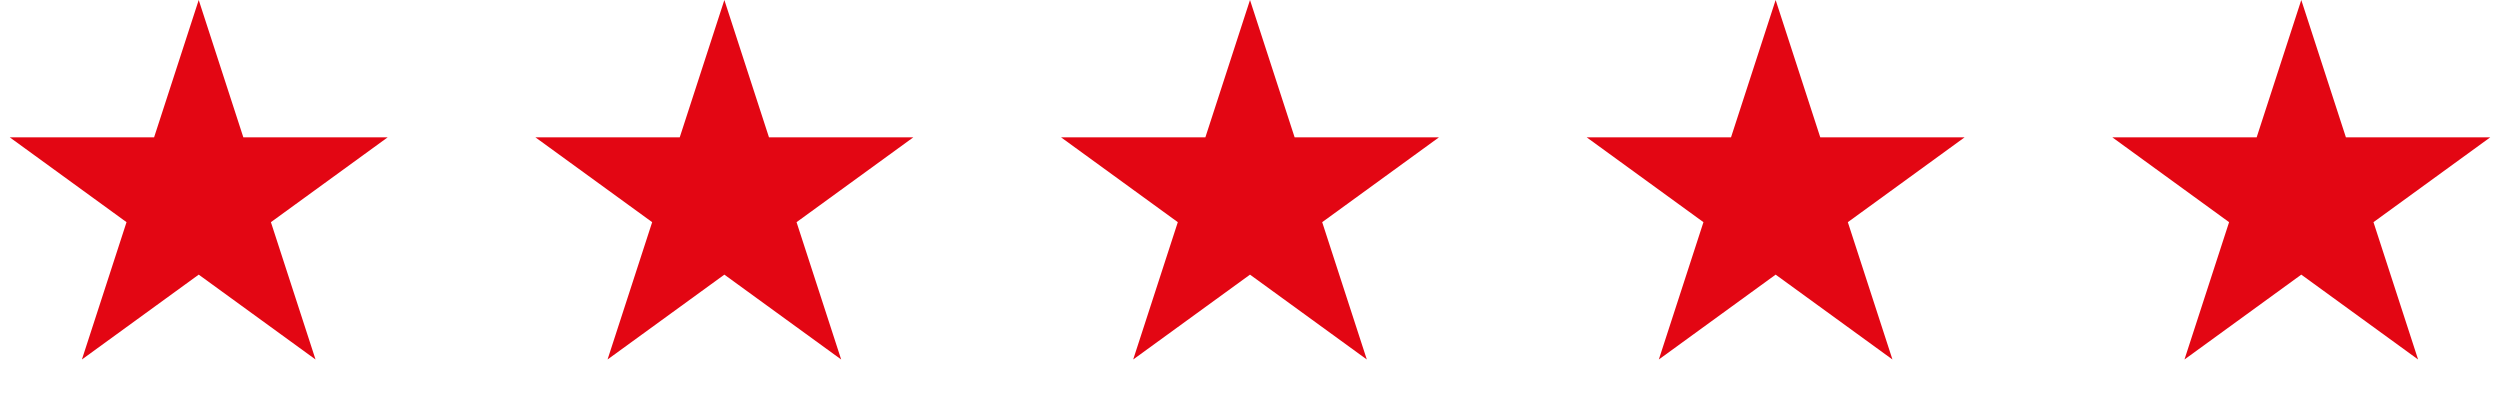 <svg width="195" height="31" viewBox="0 0 195 31" fill="none" xmlns="http://www.w3.org/2000/svg">
<path d="M15.5 0L18.98 10.71H30.241L21.131 17.329L24.611 28.04L15.5 21.421L6.389 28.04L9.869 17.329L0.759 10.71H12.02L15.5 0Z" fill="#E30613"/>
<path d="M56.5 0L59.98 10.71H71.241L62.131 17.329L65.611 28.04L56.5 21.421L47.389 28.04L50.869 17.329L41.759 10.71H53.02L56.5 0Z" fill="#E30613"/>
<path d="M97.5 0L100.98 10.71H112.241L103.131 17.329L106.611 28.04L97.5 21.421L88.389 28.04L91.869 17.329L82.759 10.71H94.02L97.5 0Z" fill="#E30613"/>
<path d="M138.5 0L141.98 10.71H153.241L144.131 17.329L147.611 28.04L138.5 21.421L129.389 28.04L132.869 17.329L123.759 10.71H135.02L138.5 0Z" fill="#E30613"/>
<path d="M179.5 0L182.98 10.71H194.241L185.131 17.329L188.611 28.04L179.5 21.421L170.389 28.04L173.869 17.329L164.759 10.71H176.02L179.5 0Z" fill="#E30613"/>
</svg>
